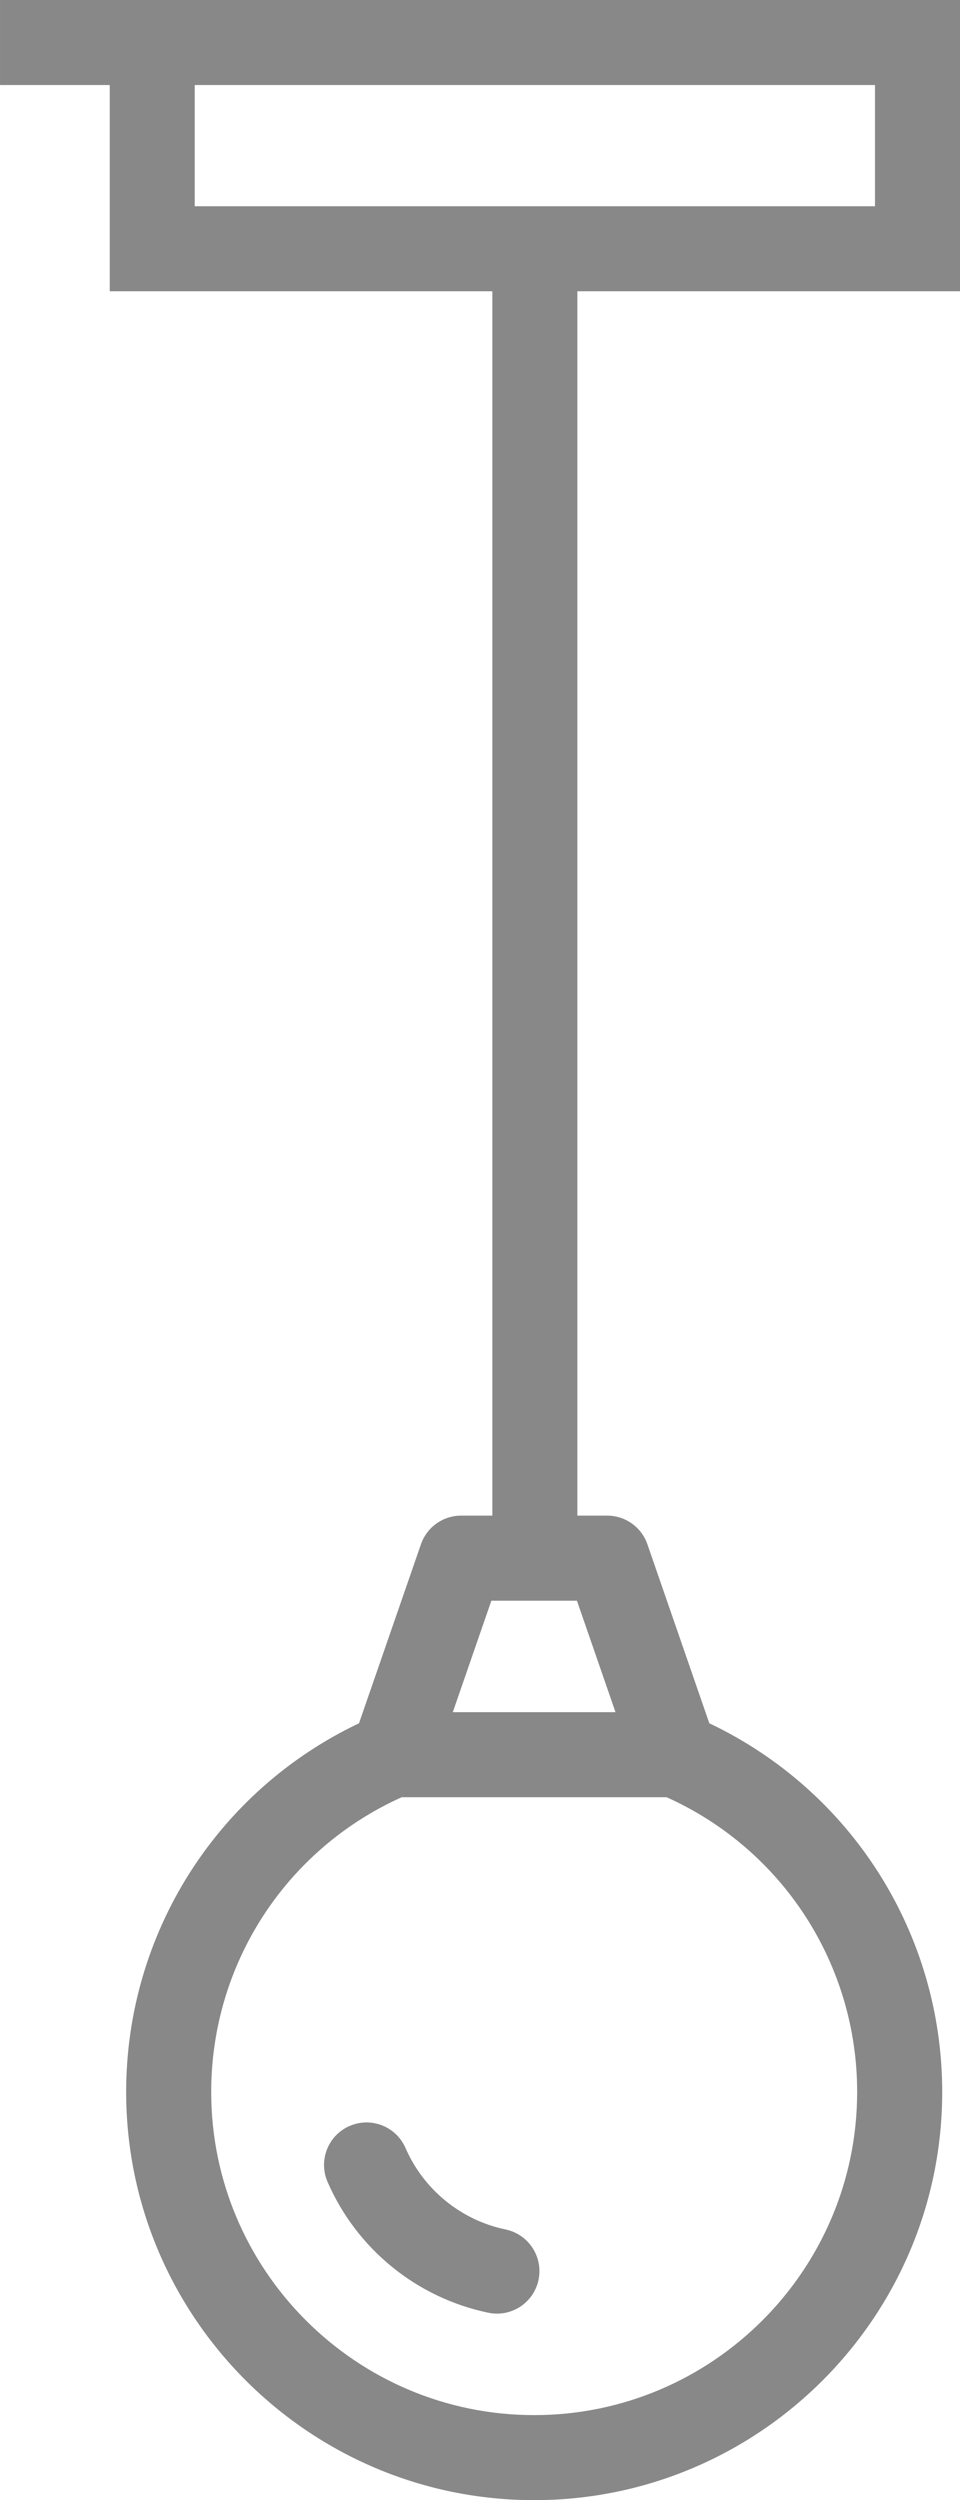 <?xml version="1.0" encoding="UTF-8"?>
<!DOCTYPE svg PUBLIC "-//W3C//DTD SVG 1.1//EN" "http://www.w3.org/Graphics/SVG/1.1/DTD/svg11.dtd">
<!-- Creator: CorelDRAW 2020 (64-Bit) -->
<svg xmlns="http://www.w3.org/2000/svg" xml:space="preserve" width="61.802mm" height="160.894mm" version="1.1" style="shape-rendering:geometricPrecision; text-rendering:geometricPrecision; image-rendering:optimizeQuality; fill-rule:evenodd; clip-rule:evenodd"
viewBox="0 0 502.99 1309.46"
 xmlns:xlink="http://www.w3.org/1999/xlink"
 xmlns:xodm="http://www.corel.com/coreldraw/odm/2003">
 <defs>
  <style type="text/css">
   <![CDATA[
    .fil1 {fill:#888888}
    .fil0 {fill:#888888;fill-rule:nonzero}
   ]]>
  </style>
 </defs>
 <g id="Слой_x0020_1">
  <path class="fil0" d="M322.49 896.75l-85.25 0 20.21 -58.39 44.83 0 20.21 58.39zm126.61 198.94c0,93.31 -75.9,169.23 -169.22,169.23 -93.31,0 -169.22,-75.92 -169.22,-169.23 0,-66.95 39.02,-127.05 99.81,-154.4l138.79 0c60.78,27.32 99.85,87.48 99.85,154.4zm-191.13 -971.55l0 669.67 -16.36 0c-9.48,0 -17.95,6.02 -21.05,14.99l-32.47 93.77c-74.42,35.36 -121.99,110.08 -121.99,193.12 0,117.88 95.89,213.77 213.78,213.77 117.9,0 213.79,-95.89 213.79,-213.77 0,-82.99 -47.6,-157.78 -122.02,-193.12l-32.45 -93.77c-3.1,-8.97 -11.57,-14.99 -21.07,-14.99l-15.62 0 0 -669.67 -44.53 0z"/>
  <path class="fil0" d="M264.89 1167.68c-23.29,-4.84 -42.9,-20.8 -52.43,-42.67 -3.65,-8.38 -11.83,-13.39 -20.44,-13.39 -2.96,0 -5.97,0.61 -8.87,1.87 -11.28,4.91 -16.42,18.03 -11.52,29.3 15.27,35.12 46.75,60.72 84.21,68.5 12.06,2.52 23.84,-5.23 26.33,-17.27 2.49,-12.03 -5.23,-23.83 -17.28,-26.33z"/>
  <path class="fil1" d="M502.99 0l0 44.53 0 63.49 0 44.53 -44.53 0 -356.43 0 -44.53 0 0 -44.53 0 -63.49 -57.49 0 0 -44.53 57.49 0 44.53 0 356.43 0 44.53 0zm-400.97 44.53l0 63.49 356.43 0 0 -63.49 -356.43 0z"/>
 </g>
</svg>
